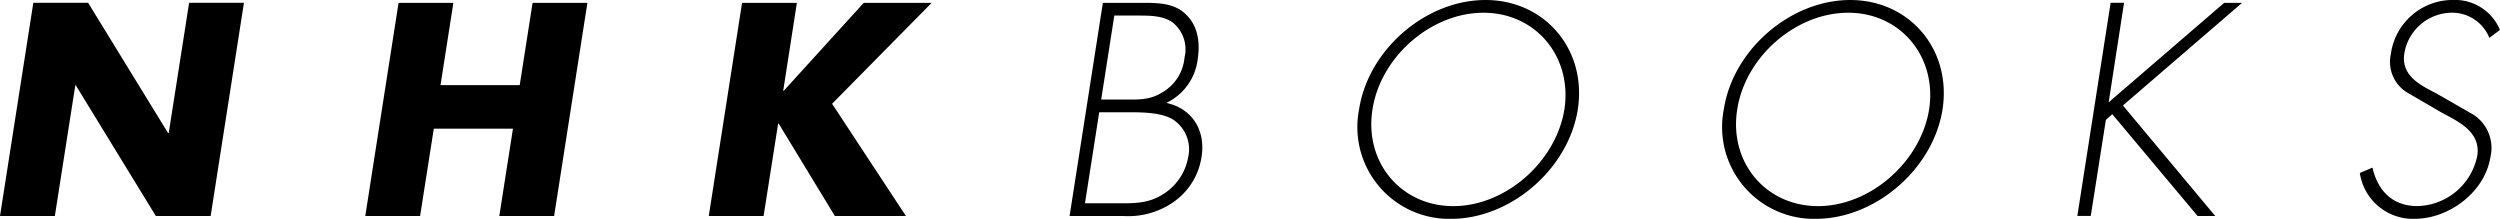 <svg xmlns="http://www.w3.org/2000/svg" width="311" height="27.219" viewBox="0 0 311 27.219">
  <defs>
    <style>
      .cls-1 {
        fill-rule: evenodd;
      }
    </style>
  </defs>
  <path id="シェイプ_10" data-name="シェイプ 10" class="cls-1" d="M498.645,240.663h6.819l9.952,16.213h0.07l2.54-16.213h6.82l-4.141,26.518h-6.819l-9.952-16.249h-0.069l-2.541,16.249H494.5ZM559.153,250.9l1.6-10.234h6.819l-4.14,26.518h-6.82l1.7-10.868h-9.847l-1.706,10.868h-6.819l4.141-26.518h6.819l-1.6,10.234h9.846Zm42.795-10.234H610.4l-12.388,12.555,9.186,13.963h-8.838l-6.994-11.5H591.3l-1.809,11.5h-6.82l4.141-26.518h6.819l-1.7,10.938H592Zm25.608,26.518,4.141-26.518h5.255c1.983,0,3.862.14,5.185,1.547,1.39,1.407,1.67,3.376,1.355,5.487a6.952,6.952,0,0,1-3.9,5.416c3.133,0.667,4.907,3.306,4.385,6.683a8.346,8.346,0,0,1-3.271,5.485,9.806,9.806,0,0,1-6.437,1.9h-6.716Zm1.914-1.583h4c1.845,0,3.759.071,5.533-1.02a6.808,6.808,0,0,0,3.306-4.713,4.414,4.414,0,0,0-1.983-4.748c-1.461-.809-3.654-0.844-5.393-0.844h-3.69Zm2.018-12.908h2.889c1.774,0,3.2.106,4.871-.984a5.574,5.574,0,0,0,2.609-4.256,4.27,4.27,0,0,0-1.5-4.361c-1.183-.844-2.818-0.844-4.348-0.844h-2.889Zm59.291,1.232c-1.184,7.455-8.386,13.61-15.763,13.61a11.417,11.417,0,0,1-11.448-13.61c1.148-7.457,8.316-13.612,15.728-13.612C686.672,240.31,691.927,246.465,690.779,253.922Zm-25.541,0c-1.044,6.541,3.515,12.028,10.056,12.028,6.506,0,12.77-5.522,13.814-12.028,1.009-6.541-3.549-12.028-10.055-12.028C672.51,241.894,666.248,247.381,665.238,253.922Zm70.913,0c-1.184,7.455-8.386,13.61-15.763,13.61a11.418,11.418,0,0,1-11.448-13.61c1.148-7.457,8.317-13.612,15.729-13.612C732.045,240.31,737.3,246.465,736.151,253.922Zm-25.54,0c-1.045,6.541,3.514,12.028,10.055,12.028,6.507,0,12.771-5.522,13.815-12.028,1.008-6.541-3.55-12.028-10.056-12.028C717.883,241.894,711.62,247.381,710.611,253.922Zm60.578-13.259h2.227l-14.824,12.766,11.484,13.752h-2.193L757.271,254.52l-0.8.7-1.881,11.958h-1.67l4.142-26.518h1.67l-1.915,12.38Zm32.986,4.36a4.979,4.979,0,0,0-4.838-3.129,6.037,6.037,0,0,0-5.74,5.064c-0.419,2.778,1.982,3.939,3.966,4.959l4.592,2.637a4.92,4.92,0,0,1,2.158,5.276c-0.695,4.4-5.183,7.7-9.43,7.7a6.677,6.677,0,0,1-6.819-5.7l1.566-.668c0.661,2.813,2.435,4.783,5.6,4.783a7.784,7.784,0,0,0,7.445-6.261c0.454-2.989-2.365-4.255-4.453-5.381l-4.35-2.532a4.473,4.473,0,0,1-1.948-4.748,7.768,7.768,0,0,1,7.76-6.718,6.047,6.047,0,0,1,5.81,3.729Z" transform="translate(-494.5 -240.312)"/>
</svg>
